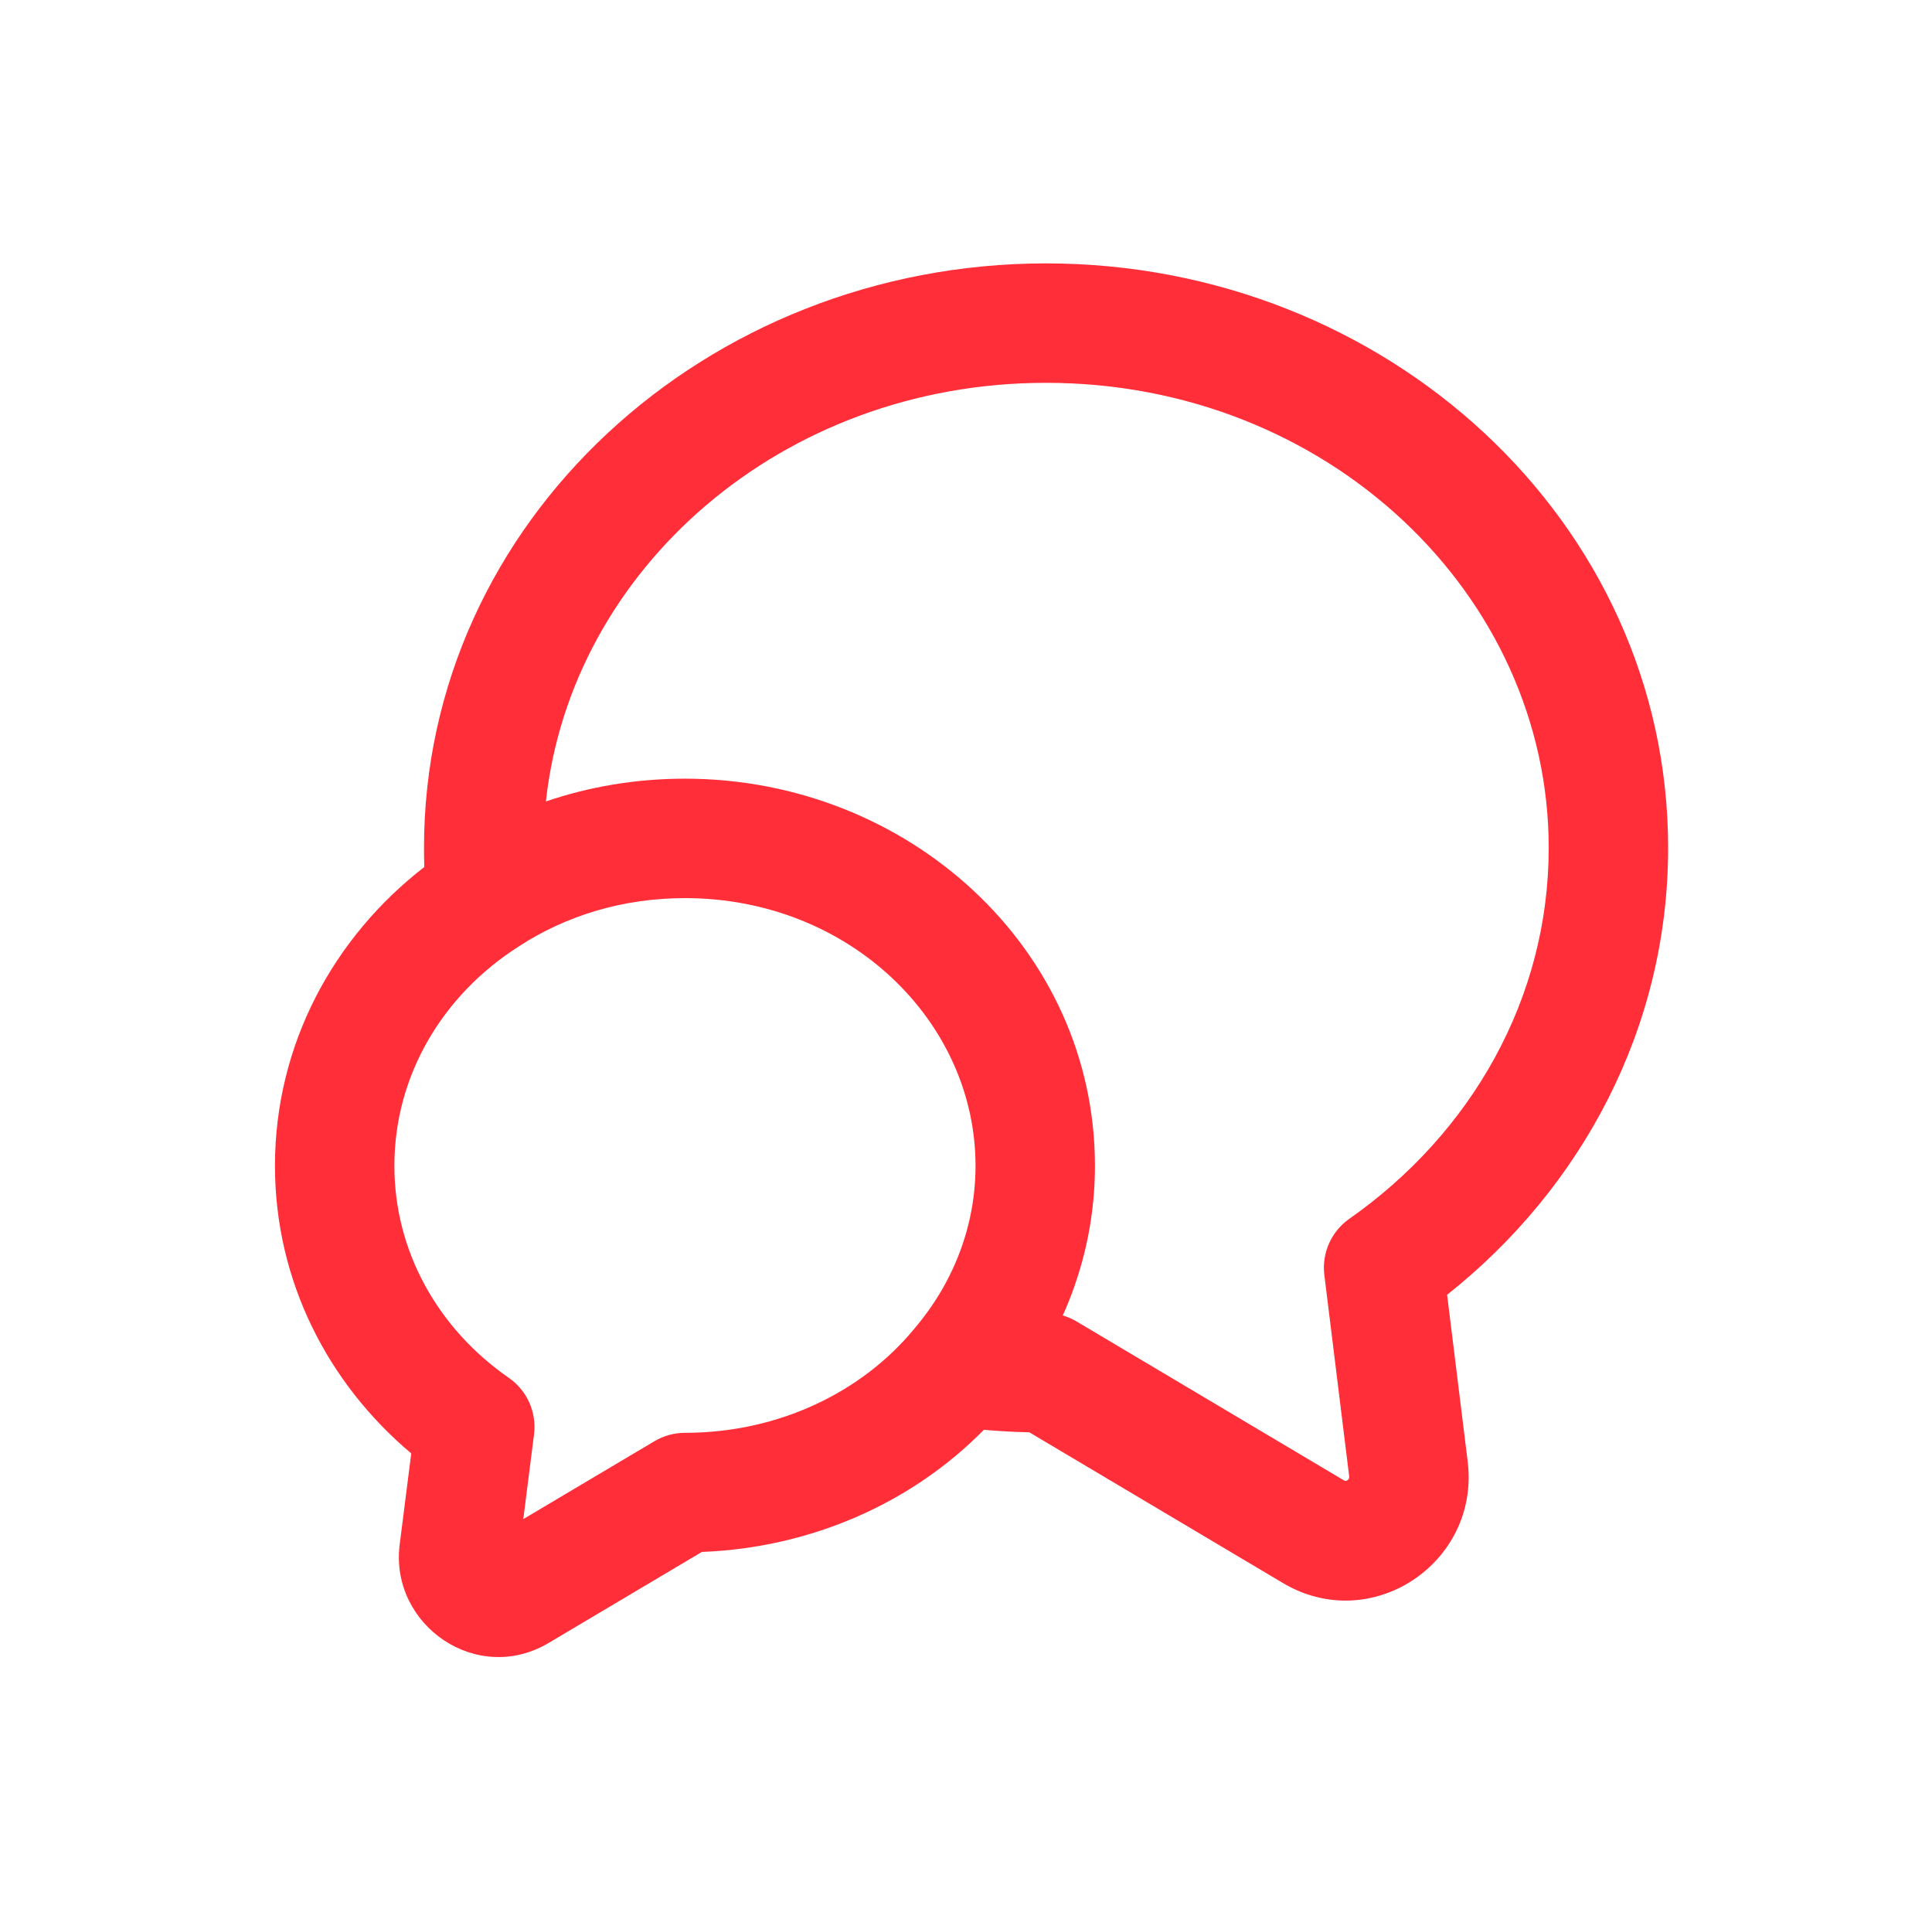 <svg width="121" height="120" viewBox="0 0 121 120" fill="none" xmlns="http://www.w3.org/2000/svg">
<path fill-rule="evenodd" clip-rule="evenodd" d="M26.573 54.295C26.56 53.894 26.555 53.495 26.555 53.1C26.555 32.648 44.231 16.494 65.514 16.494C86.798 16.494 104.474 32.648 104.474 53.1C104.474 64.406 99.033 74.422 90.632 81.082L91.921 91.532L91.923 91.542C92.687 97.884 85.852 102.45 80.305 99.106L64.467 89.694C63.51 89.672 62.56 89.62 61.619 89.537C57.171 94.065 50.884 96.919 43.959 97.185L34.416 102.852C29.908 105.589 24.435 101.791 25.025 96.778L25.029 96.744L25.756 91.016C20.543 86.634 17.221 80.215 17.221 73.004C17.221 65.4 20.9 58.686 26.573 54.295ZM42.898 48.762C39.848 48.762 36.918 49.258 34.191 50.188C35.762 35.661 48.961 23.973 65.514 23.973C83.16 23.973 96.995 37.255 96.995 53.1C96.995 62.532 92.146 70.969 84.508 76.323C83.376 77.117 82.774 78.471 82.943 79.844L84.497 92.437L84.498 92.439C84.504 92.496 84.501 92.531 84.498 92.548C84.494 92.567 84.489 92.581 84.483 92.594C84.469 92.623 84.438 92.663 84.386 92.697C84.334 92.731 84.291 92.739 84.271 92.74C84.268 92.74 84.264 92.74 84.26 92.74C84.259 92.74 84.257 92.739 84.255 92.739C84.252 92.739 84.248 92.738 84.245 92.737C84.235 92.734 84.208 92.727 84.164 92.7L84.137 92.684L67.425 82.752C67.153 82.59 66.862 82.465 66.561 82.377C66.838 81.762 67.088 81.134 67.311 80.494C67.398 80.244 67.48 79.993 67.558 79.74C68.22 77.603 68.576 75.342 68.576 73.004C68.576 73.004 68.576 73.004 68.576 73.004C68.576 59.377 56.847 48.762 42.898 48.762ZM61.08 73.713C61.091 73.478 61.097 73.241 61.097 73.004C61.097 63.975 53.201 56.242 42.898 56.242C38.991 56.242 35.433 57.35 32.495 59.264L32.467 59.283C27.7 62.328 24.7 67.373 24.7 73.004C24.7 78.375 27.442 83.213 31.868 86.285C33.013 87.08 33.621 88.445 33.446 89.828L32.773 95.13L40.989 90.25C41.567 89.907 42.226 89.726 42.898 89.726C48.821 89.726 54.008 87.14 57.23 83.247C57.247 83.226 57.264 83.205 57.281 83.185C58.809 81.388 59.931 79.311 60.549 77.064C60.847 75.982 61.028 74.861 61.08 73.713Z" fill="#FF2E38"/>
</svg>
